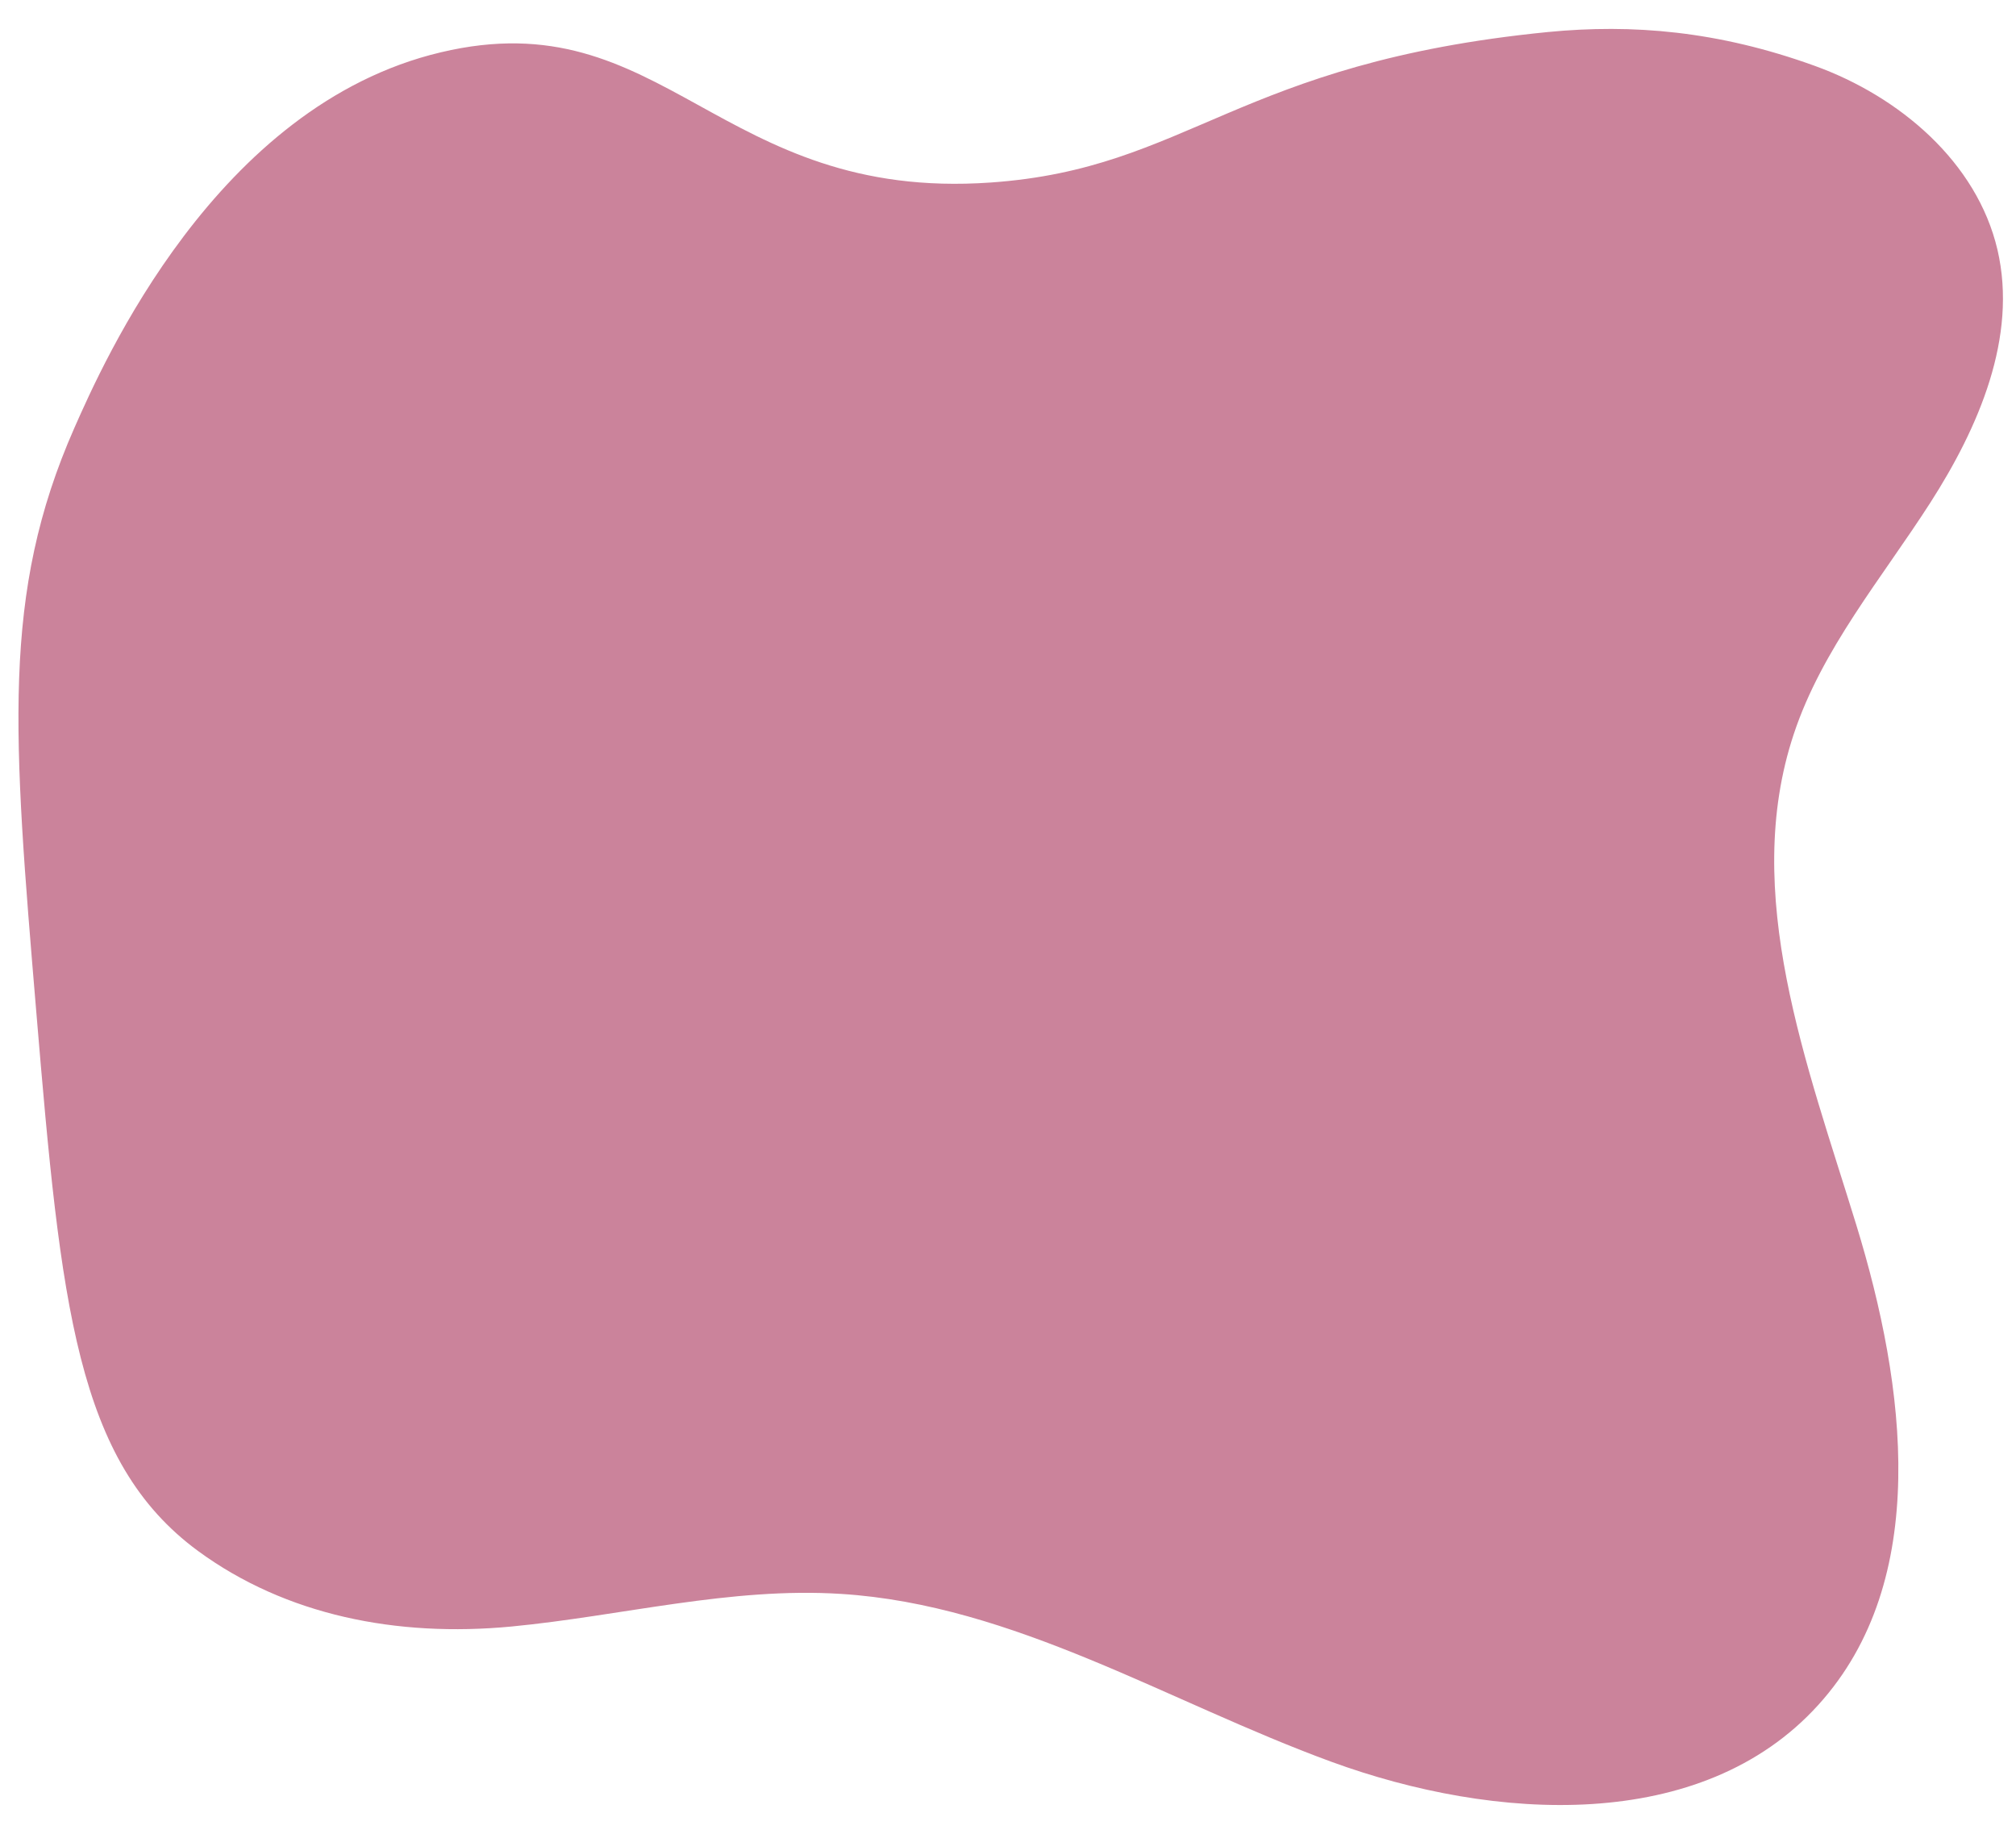 <?xml version="1.0" encoding="UTF-8" standalone="no"?><svg xmlns="http://www.w3.org/2000/svg" xmlns:xlink="http://www.w3.org/1999/xlink" fill="#000000" height="62.4" preserveAspectRatio="xMidYMid meet" version="1" viewBox="13.6 18.9 68.6 62.4" width="68.6" zoomAndPan="magnify"><g id="change1_1"><path d="M28.6,20.68c7.61-1.81,9.44,5.08,18.71,4.43c6.75-0.47,8.35-4.07,18.96-5.12c2.87-0.28,5.79-0.04,9.08,1.15 c2.88,1.04,5.52,3.27,6.22,6.26c0.69,2.97-0.64,6.04-2.29,8.61c-1.65,2.57-3.68,4.97-4.64,7.86c-1.81,5.43,0.45,11.25,2.13,16.72 s2.55,12.08-1.3,16.32c-3.97,4.38-11.02,3.96-16.57,1.93s-10.79-5.34-16.68-5.71c-3.76-0.24-7.47,0.75-11.22,1.11 c-3.9,0.37-7.67-0.38-10.66-2.57c-4.14-3.04-4.67-8.38-5.5-18.28c-0.8-9.52-1.2-14.28,1.29-19.93C17.1,31.27,20.95,22.49,28.6,20.68 z" fill="#cb839b"/></g></svg>